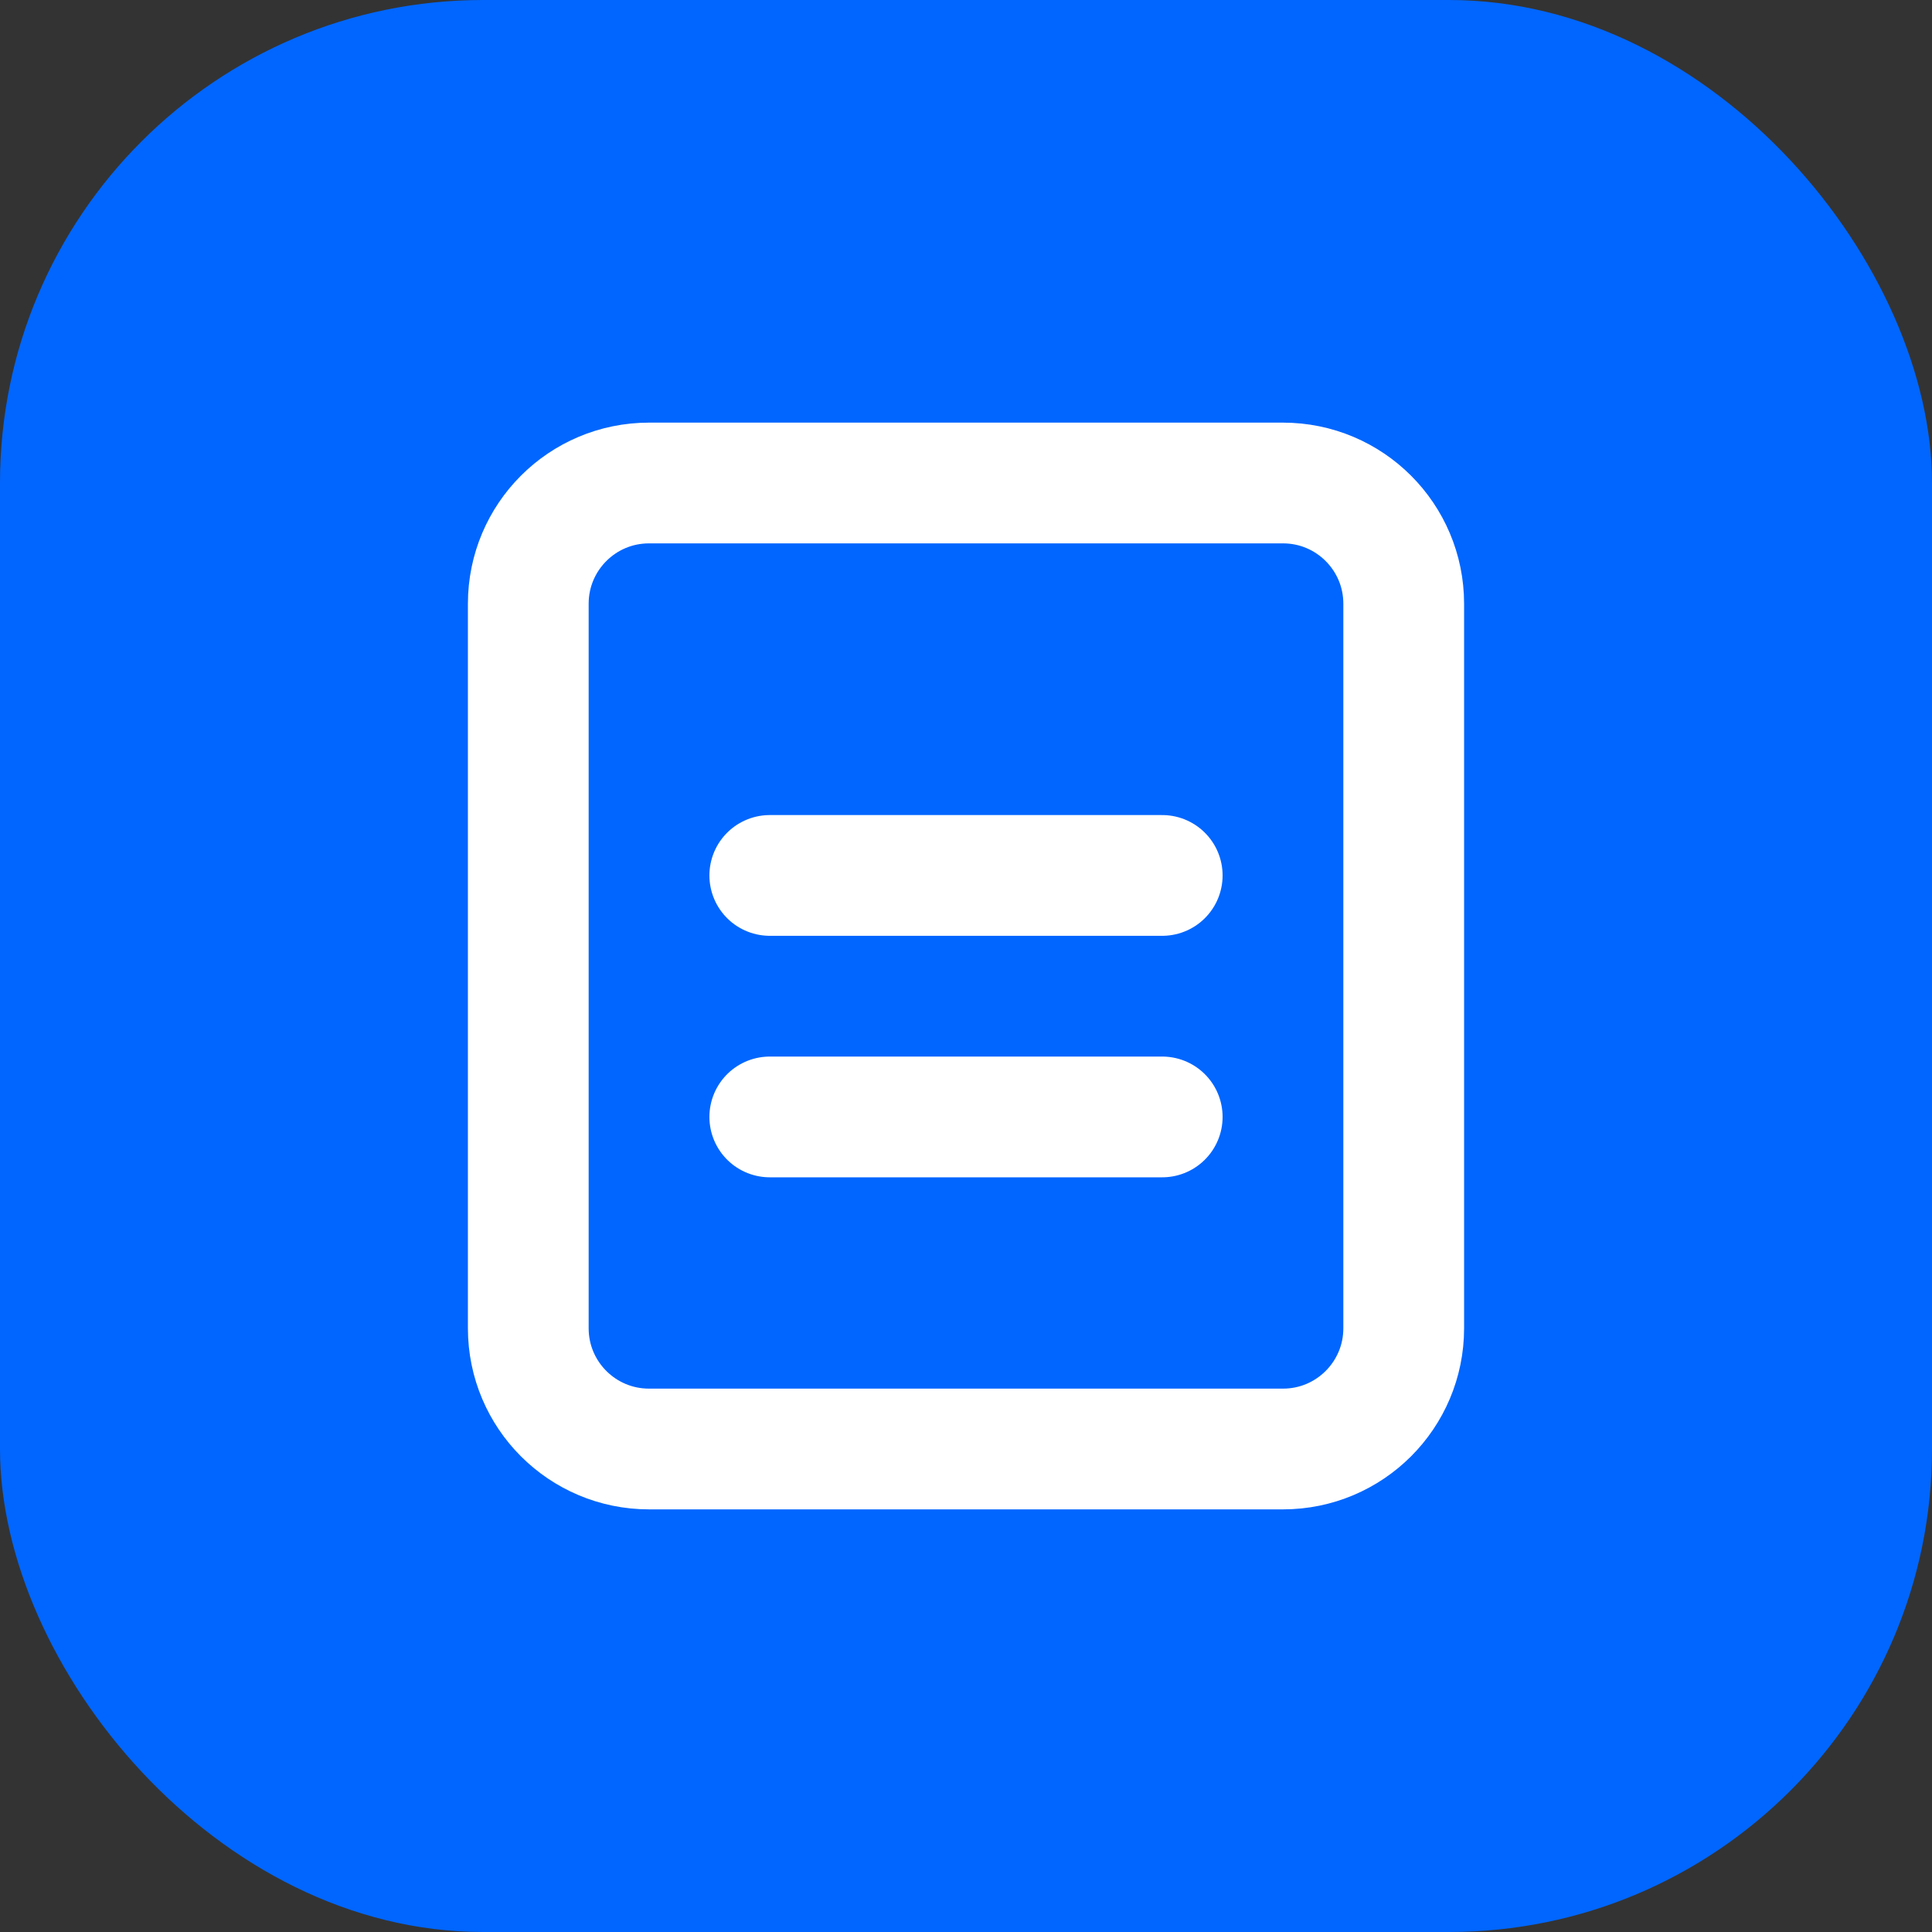 <svg xmlns="http://www.w3.org/2000/svg" width="32" height="32" viewBox="0 0 32 32" fill="none">
  <rect x="0" y="0" width="32" height="32" fill="#333333" stroke="none"/>
  <rect width="32" height="32" rx="8" fill="#0066FF" />
  <path d="M10.75 8C9.645 8 8.75 8.895 8.75 10V22C8.75 23.105 9.645 24 10.75 24H21.25C22.355 24 23.25 23.105 23.25 22V10C23.25 8.895 22.355 8 21.25 8H10.75Z" stroke="white" stroke-width="2" stroke-linecap="round" stroke-linejoin="round" />
  <path d="M12.75 14.5L19.25 14.5" stroke="white" stroke-width="2" stroke-linecap="round" stroke-linejoin="round" />
  <path d="M12.75 18.5L19.25 18.5" stroke="white" stroke-width="2" stroke-linecap="round" stroke-linejoin="round" />
</svg>
